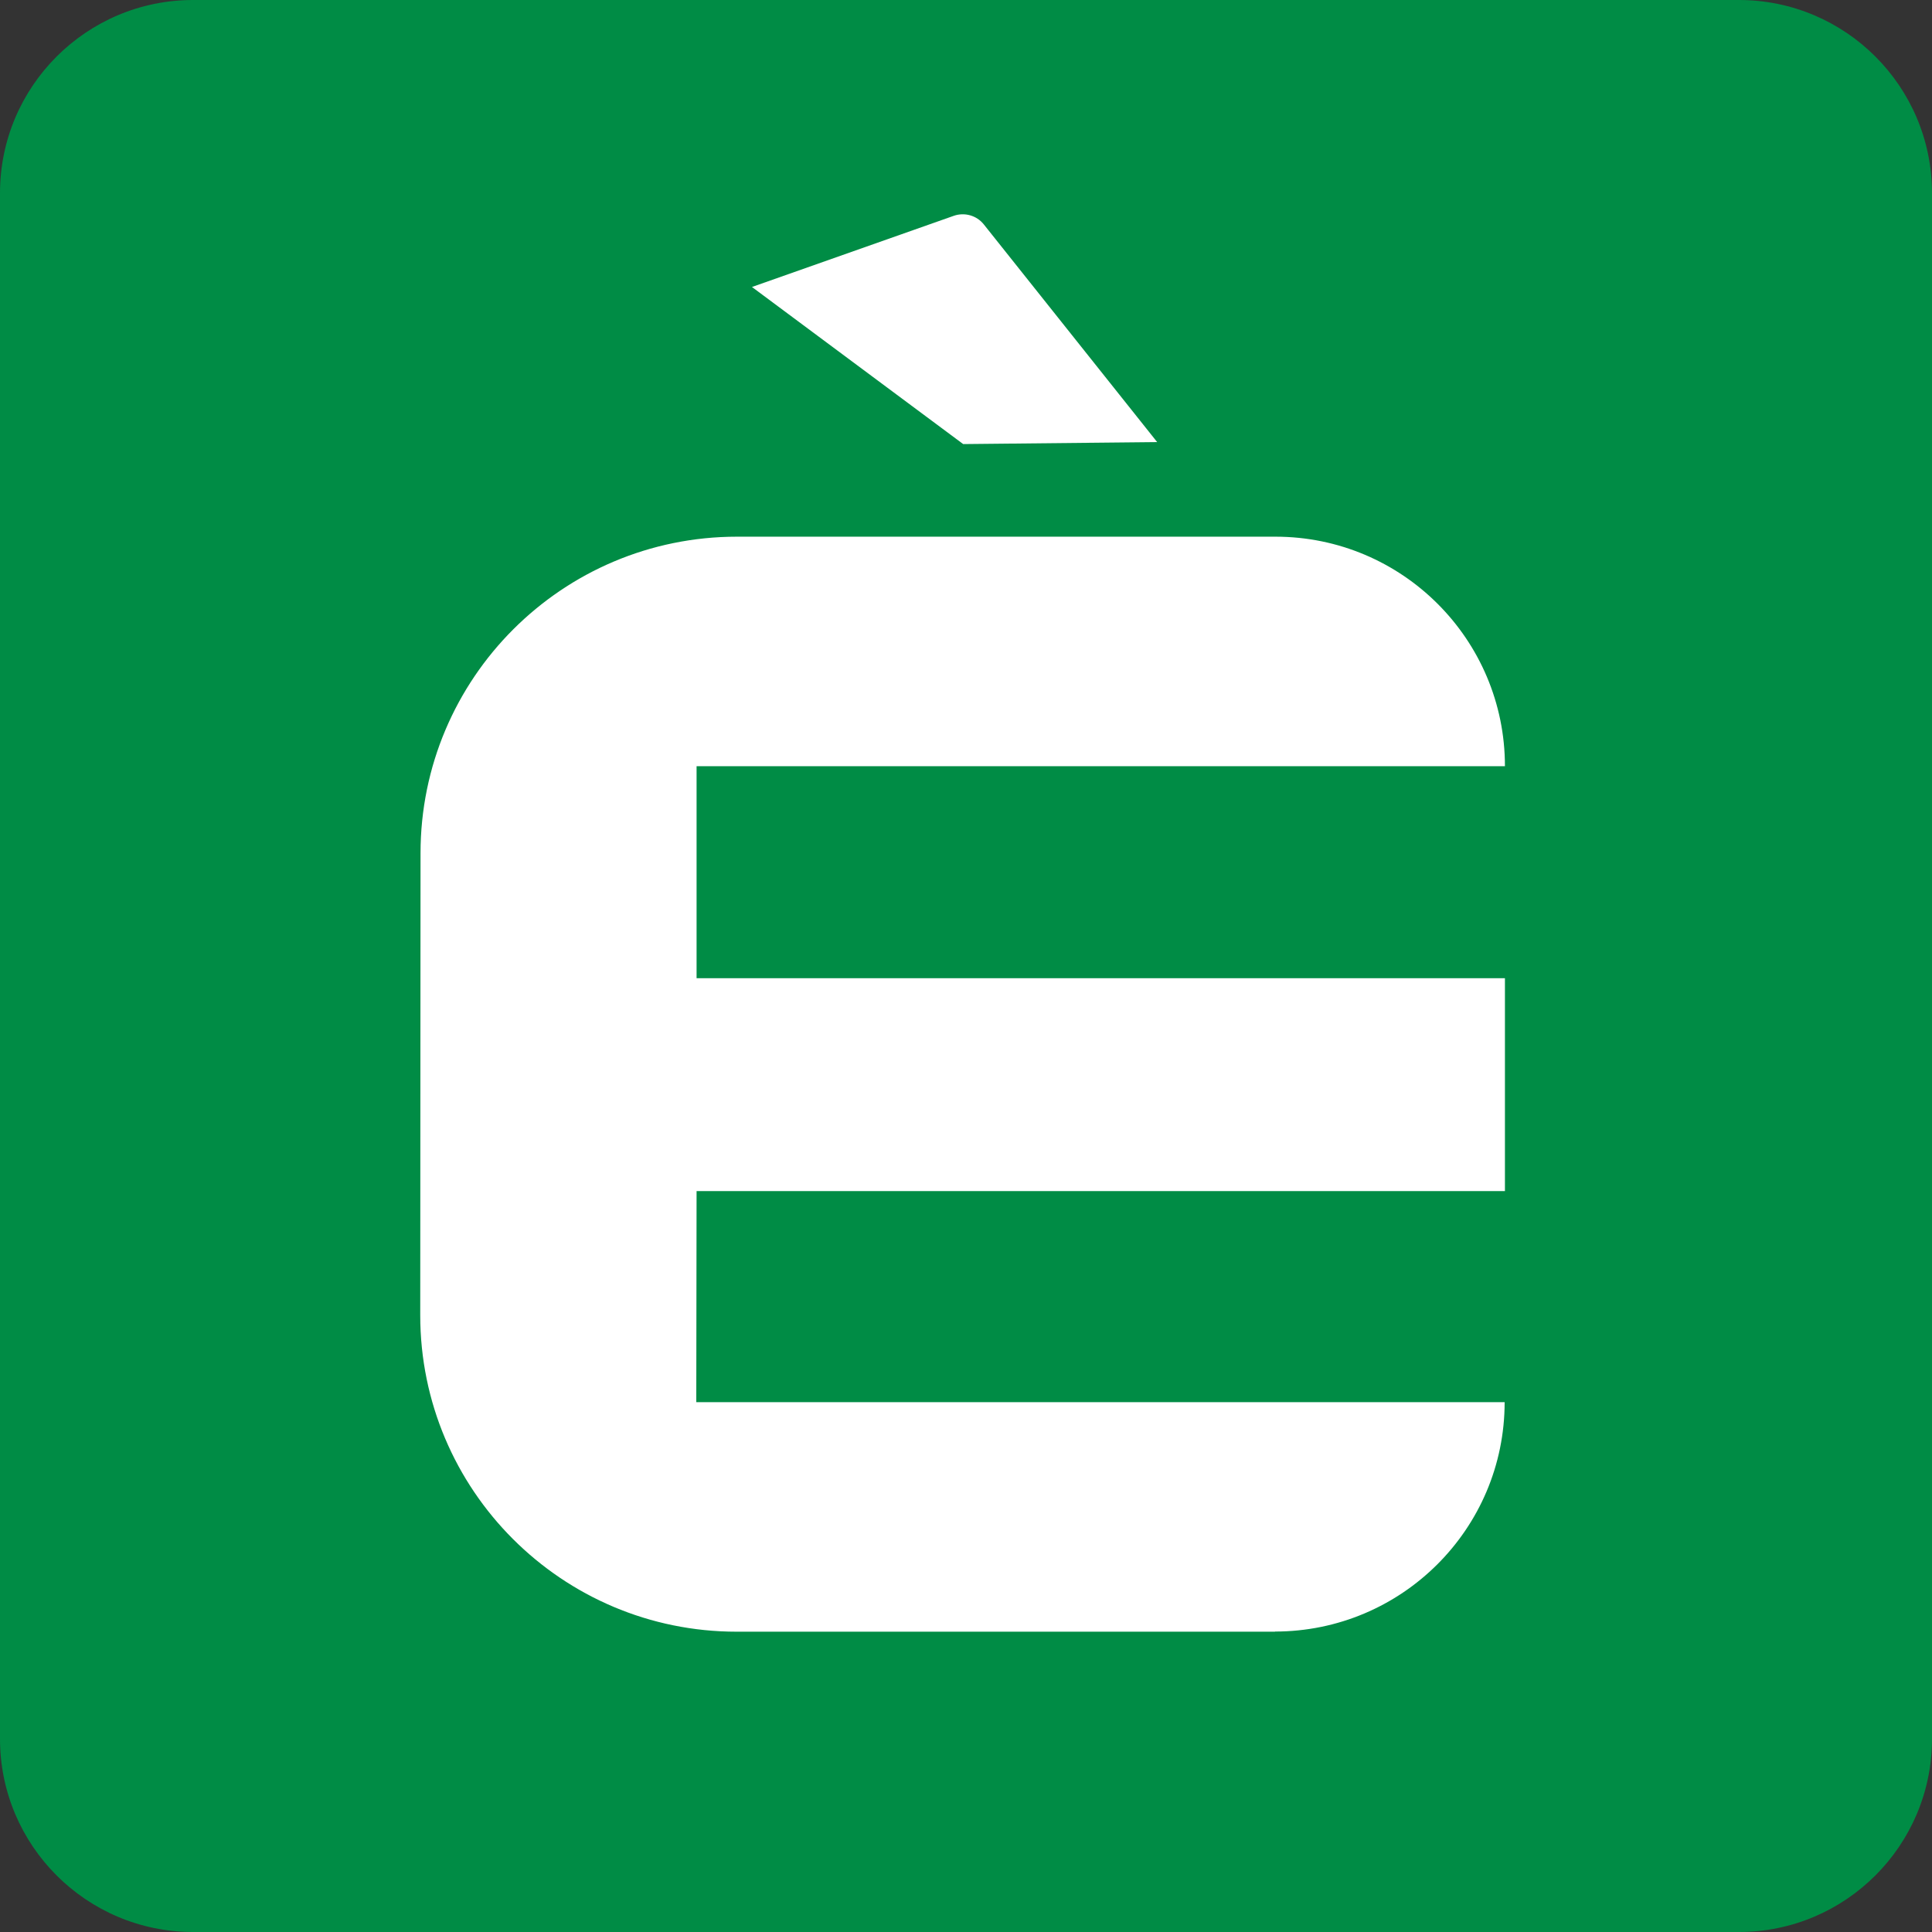 <svg xmlns="http://www.w3.org/2000/svg" id="Livello_2" viewBox="0 0 496.918 496.918"><rect x="0" y="0" width="496.918" height="496.918" fill="#333333" stroke="none"/><defs><style>.cls-1{fill:#fff;}.cls-1,.cls-2{stroke-width:0px;}.cls-2{fill:#008c45;}</style></defs><g id="Brand_Manual"><path class="cls-2" d="m49.665,0h397.589c27.411,0,49.665,22.254,49.665,49.665v397.589c0,27.411-22.254,49.664-49.664,49.664H49.665c-27.411,0-49.665-22.254-49.665-49.665V49.665C0,22.254,22.254,0,49.665,0Z"></path><path class="cls-1" d="m387.075,306.356v-54.754h-207.913v-54.528h207.913v-.01c0-32.599-26.426-59.026-59.025-59.026h-138.484c-44.958,0-81.404,36.445-81.404,81.403l-.076,118.835c0,44.958,36.446,81.403,81.404,81.403h138.484s-.064-.037-.061-.037c32.599-.006,59.092-26.4,59.087-58.999h-207.913l.076-54.287h207.913Z"></path><path class="cls-1" d="m193.409,73.813l54.326,40.406,49.893-.511-44.605-56.008c-1.821-2.286-4.942-3.168-7.731-2.184l-51.884,18.298Z"></path></g></svg>